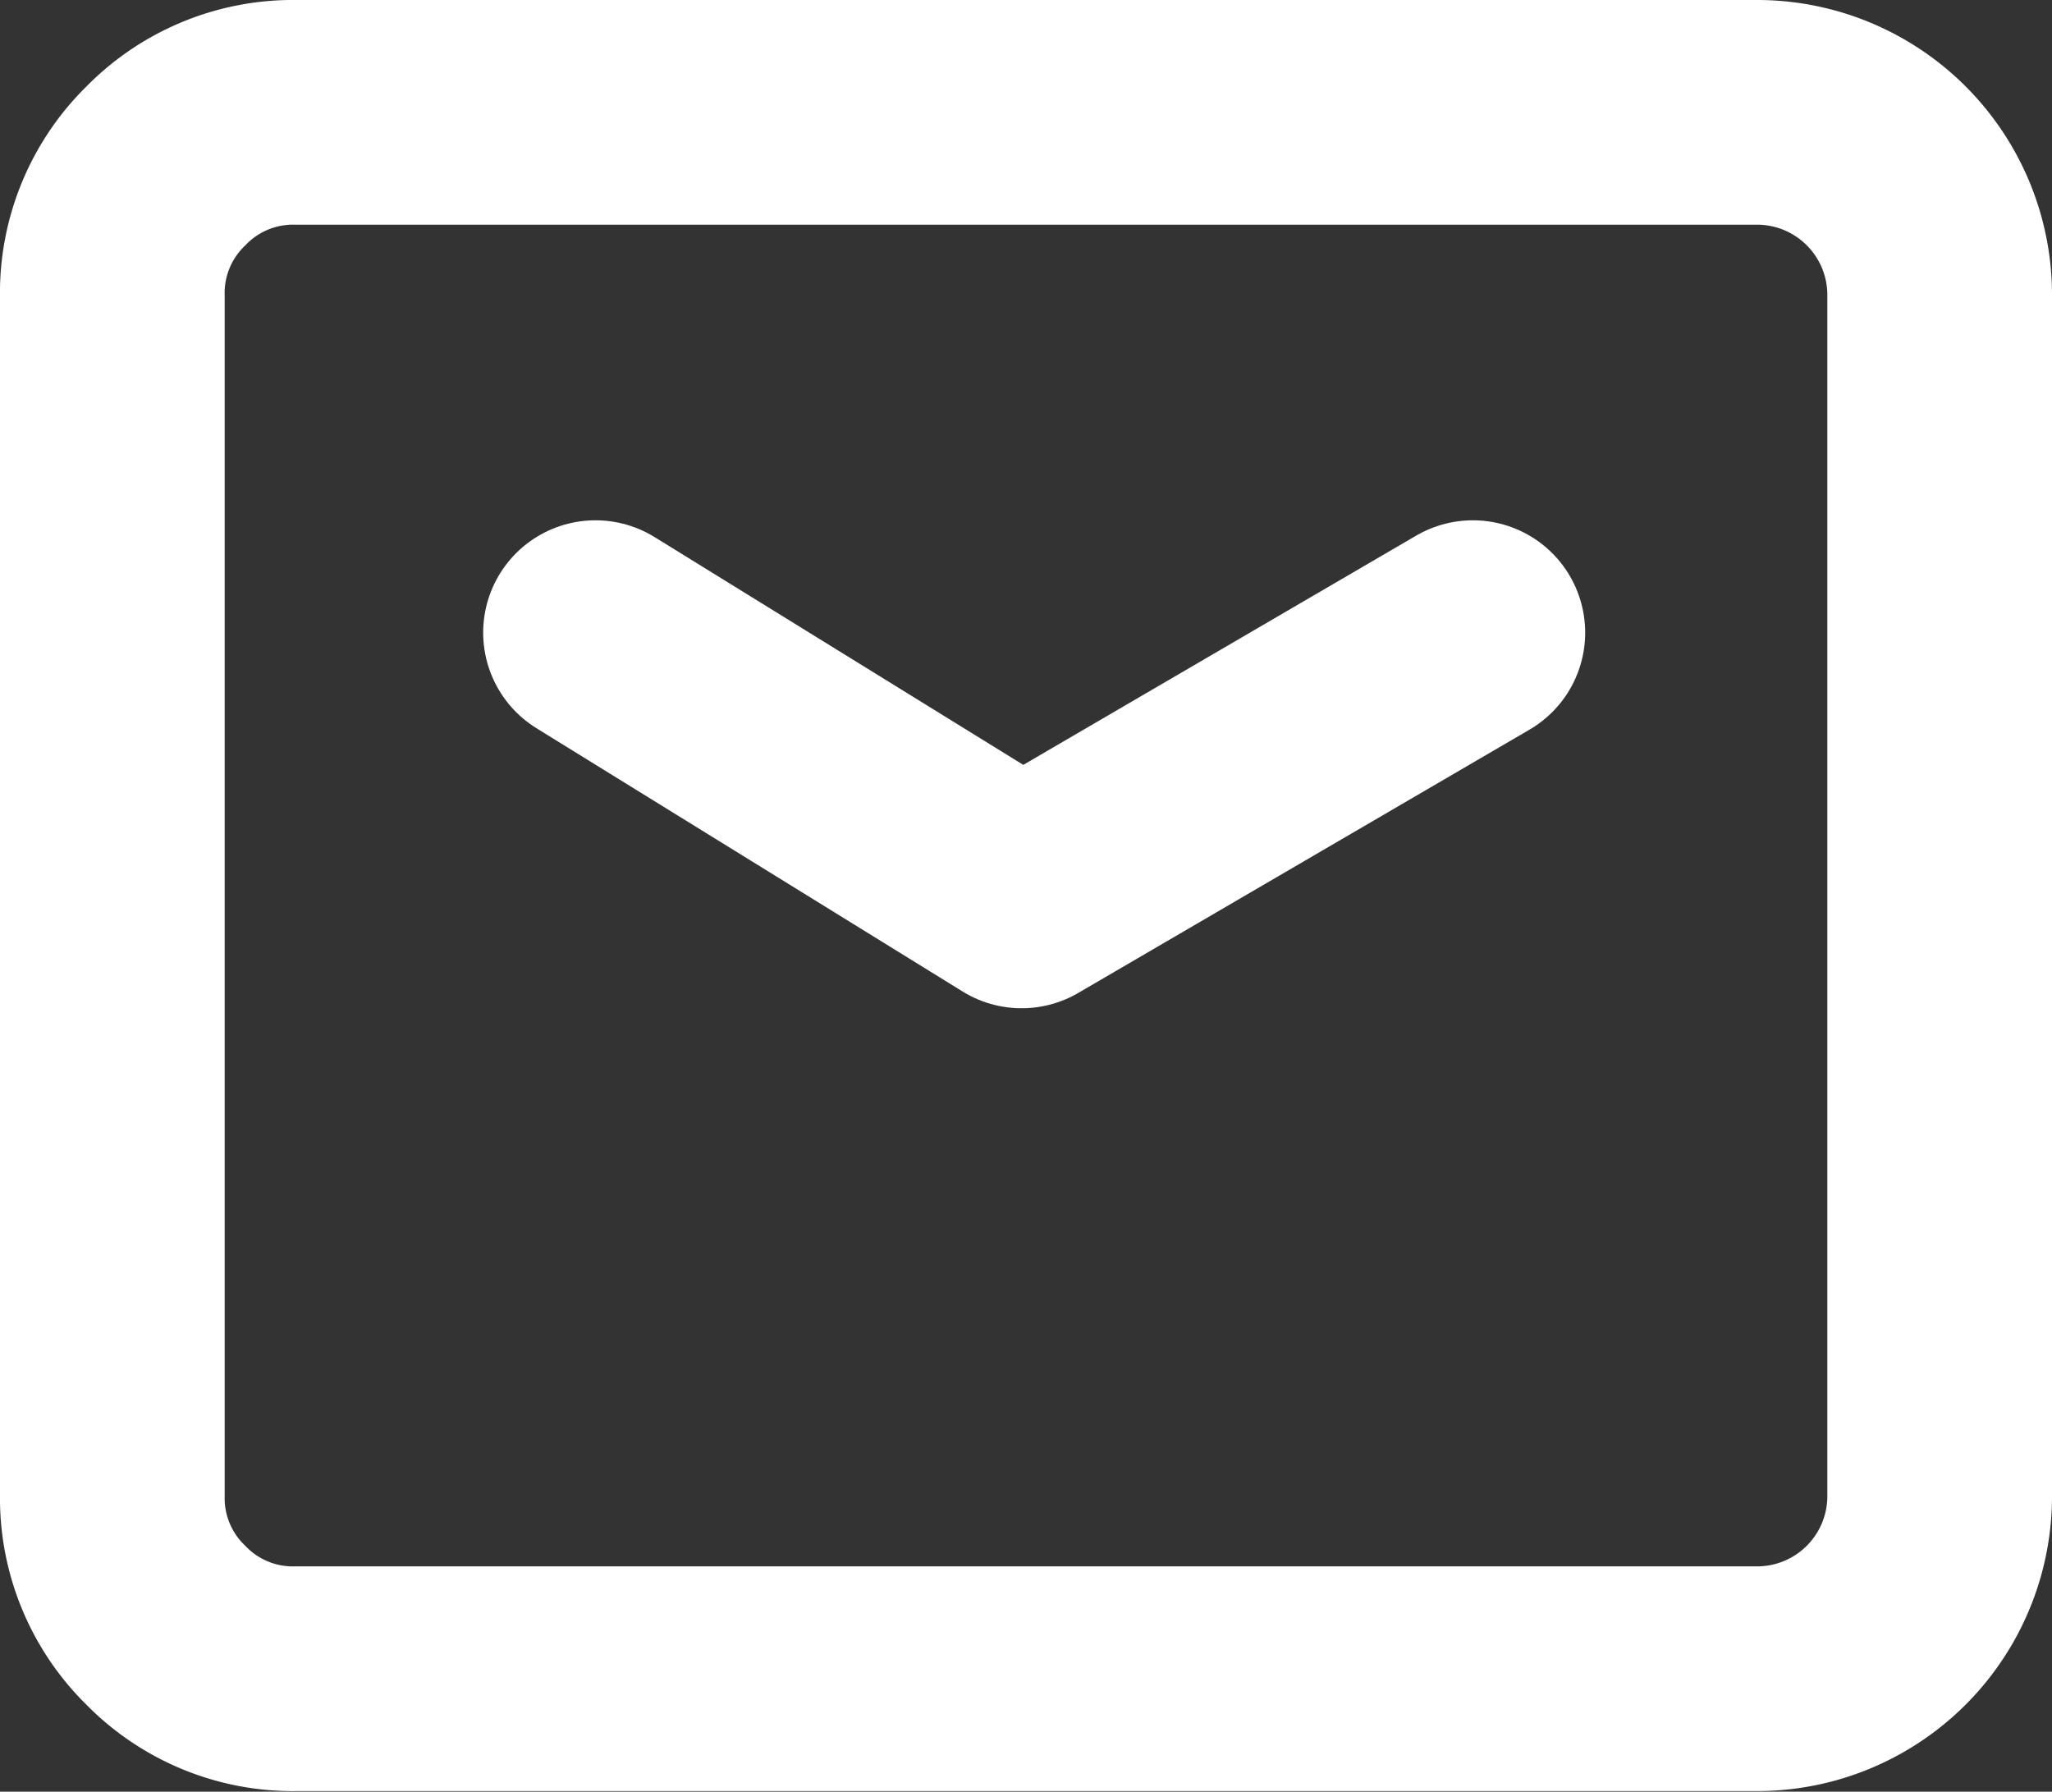 <svg xmlns="http://www.w3.org/2000/svg" width="16.44" height="14.353" viewBox="0 0 16.44 14.353">
  <rect x="0" y="0" width="16.44" height="14.353" fill="#333333" stroke="none"/>
  <g id="Group_5486" data-name="Group 5486" transform="translate(0.9 0.9)">
    <path id="Path_2453" data-name="Path 2453" d="M13.166,9.24a1.463,1.463,0,0,1,1.474,1.474v9.6a1.463,1.463,0,0,1-1.474,1.474H1.474a1.423,1.423,0,0,1-1.046-.429A1.423,1.423,0,0,1,0,20.319v-9.6A1.423,1.423,0,0,1,.429,9.669,1.423,1.423,0,0,1,1.474,9.24Z" transform="translate(0 -9.24)" fill="none" stroke="#fff" stroke-width="1.8"/>
    <path id="Path_7153" data-name="Path 7153" d="M1234.248,699.115l3.414,2.109,3.615-2.109" transform="translate(-1230.377 -694.947)" fill="none" stroke="#fff" stroke-linecap="round" stroke-linejoin="round" stroke-width="1.8"/>
  </g>
</svg>
